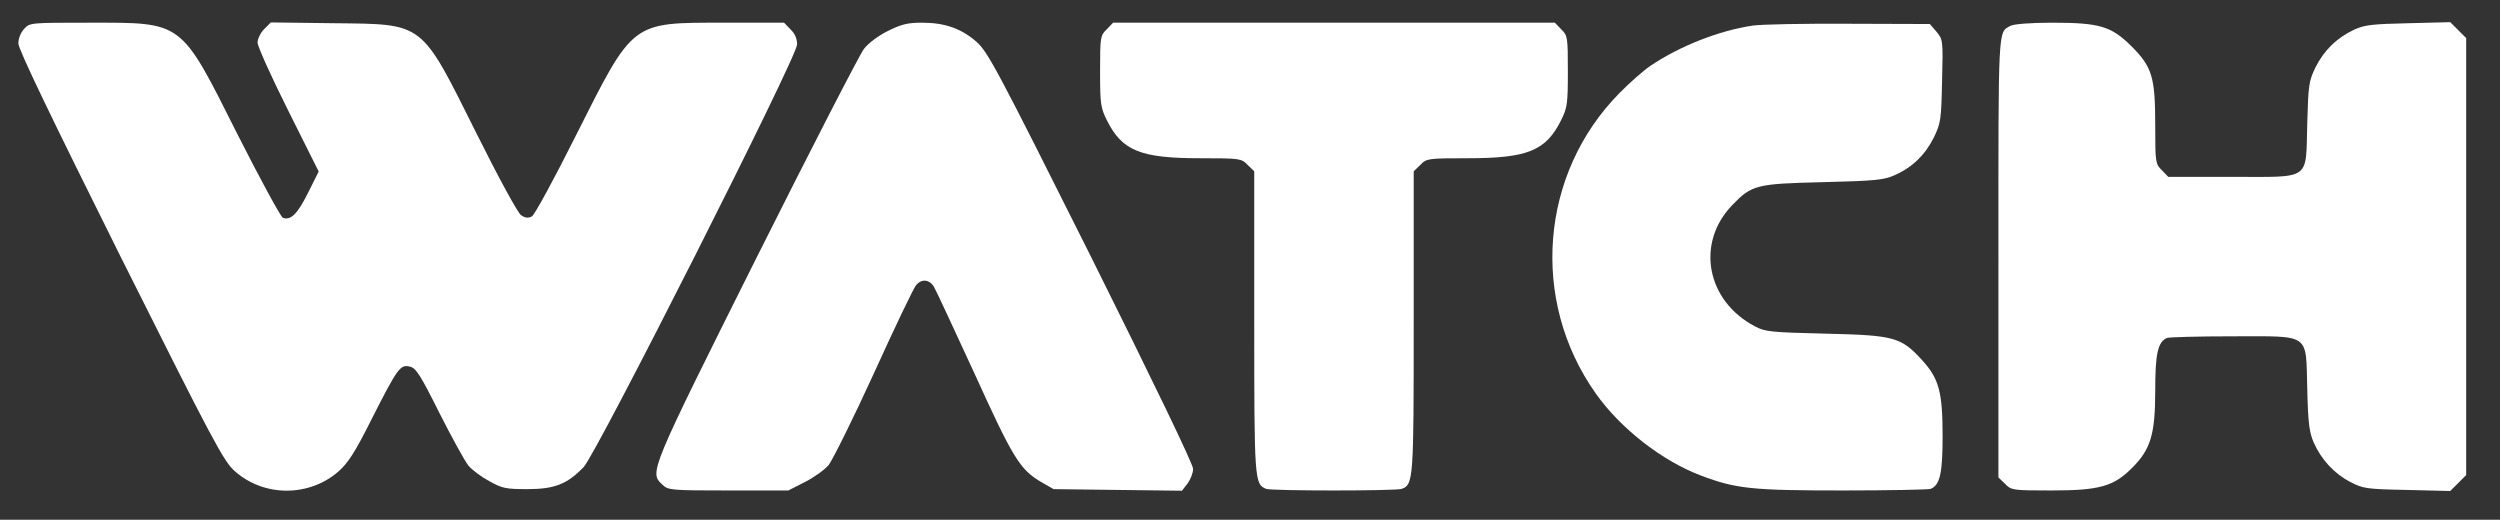 <svg preserveAspectRatio="xMidYMid meet" viewBox="5.09 245.463 940.632 195.556" xmlns="http://www.w3.org/2000/svg" version="1.0" style="max-height: 500px" width="940.632" height="195.556">
<rect x="5.09" y="245.463" width="940.632" height="195.556" fill="#333333" stroke="none"/>
<g stroke="none" fill="#ffffff" transform="translate(0,440) scale(0.1,-0.1)">
<path d="M4599 4157 c-72 -30 -110 -58 -154 -111 -64 -79 -80 -128 -80 -246 1&#10;-94 3 -111 29 -163 36 -75 107 -146 181 -183 55 -26 69 -29 165 -29 93 0 112&#10;3 162 27 76 35 138 95 179 170 33 61 34 66 34 178 0 107 -2 119 -29 173 -35&#10;68 -103 135 -177 173 -46 24 -68 28 -154 31 -87 3 -107 1 -156 -20z m202 -248&#10;c88 -50 159 -96 159 -102 0 -7 -4 -17 -8 -23 -6 -9 -306 -184 -316 -184 -3 0&#10;-12 7 -20 16 -13 13 -16 44 -16 184 0 140 3 171 16 184 8 9 18 16 21 16 3 0&#10;77 -41 164 -91z"/>
<path d="M3049 3401 c-50 -51 -41 -87 69 -265 120 -195 320 -408 501 -536 118&#10;-84 270 -170 300 -170 13 0 62 22 110 50 361 208 808 247 1201 105 70 -26 165&#10;-71 270 -130 54 -30 69 -31 123 -4 305 153 585 420 772 735 83 139 87 196 18&#10;232 -23 13 -367 17 -398 6 -9 -4 -39 -41 -67 -83 -77 -115 -174 -227 -257&#10;-298 -41 -34 -78 -63 -82 -63 -4 0 -49 18 -100 40 -484 214 -1083 209 -1557&#10;-10 l-82 -39 -114 110 c-69 67 -138 144 -177 201 -35 51 -76 105 -91 120 l-26&#10;28 -192 0 -192 0 -29 -29z"/>
<path d="M142 1837 c-13 -14 -22 -36 -22 -55 0 -22 120 -271 384 -801 353&#10;-705 388 -771 431 -809 110 -97 279 -97 390 0 36 32 62 72 125 198 97 191 107&#10;205 143 196 23 -5 40 -32 111 -174 47 -93 96 -182 109 -198 14 -17 49 -43 79&#10;-59 48 -27 62 -30 143 -30 103 0 150 19 212 83 49 52 803 1543 803 1590 0 22&#10;-8 41 -25 57 l-24 25 -228 0 c-348 0 -338 7 -554 -422 -82 -164 -157 -302&#10;-167 -307 -14 -7 -25 -6 -41 5 -12 9 -84 140 -167 307 -212 424 -194 411 -536&#10;415 l-238 3 -25 -25 c-14 -14 -25 -37 -25 -51 0 -14 52 -129 115 -255 l115&#10;-230 -40 -80 c-40 -80 -65 -105 -95 -94 -8 4 -85 145 -171 315 -216 430 -202&#10;419 -559 419 -219 0 -222 0 -243 -23z"/>
<path d="M3392 1829 c-35 -17 -74 -46 -90 -67 -16 -20 -199 -376 -406 -789&#10;-404 -808 -402 -805 -353 -851 22 -21 31 -22 249 -22 l225 0 61 31 c34 17 75&#10;46 91 65 15 20 93 176 171 347 78 172 149 320 158 330 21 24 49 21 66 -5 8&#10;-13 76 -160 153 -327 145 -319 171 -362 251 -409 l47 -27 241 -3 242 -3 21 27&#10;c11 15 21 40 21 55 0 18 -147 322 -384 798 -353 705 -388 771 -431 809 -57 50&#10;-119 72 -205 72 -54 0 -78 -6 -128 -31z"/>
<path d="M4215 1835 c-24 -23 -25 -29 -25 -158 0 -123 2 -137 26 -185 57 -114&#10;126 -142 351 -142 150 0 155 -1 178 -25 l25 -24 0 -566 c0 -598 1 -612 45&#10;-629 22 -8 488 -8 510 0 44 17 45 31 45 629 l0 566 25 24 c23 24 28 25 178 25&#10;225 0 294 28 351 142 24 48 26 62 26 185 0 129 -1 135 -25 158 l-24 25 -831 0&#10;-831 0 -24 -25z"/>
<path d="M6645 1849 c-127 -19 -274 -77 -384 -151 -25 -17 -78 -63 -116 -102&#10;-300 -303 -338 -781 -90 -1131 93 -132 250 -254 396 -309 132 -50 194 -56 533&#10;-56 173 0 322 3 331 6 35 14 45 58 45 197 0 166 -13 216 -75 285 -81 89 -104&#10;96 -365 102 -208 5 -228 7 -267 28 -182 96 -222 313 -85 455 74 77 90 81 342&#10;87 198 5 230 8 271 27 66 29 114 77 146 141 26 54 28 66 31 213 4 154 3 156&#10;-21 185 l-25 29 -304 1 c-166 1 -330 -2 -363 -7z"/>
<path d="M7615 1848 c-47 -25 -45 4 -45 -870 l0 -829 25 -24 c23 -24 28 -25&#10;174 -25 181 0 235 15 305 86 69 69 86 126 86 290 0 140 10 184 45 198 9 3 119&#10;6 244 6 299 0 277 15 283 -197 3 -132 8 -166 25 -204 28 -63 77 -116 137 -147&#10;48 -25 60 -27 213 -30 l163 -4 30 30 30 30 0 822 0 822 -30 30 -30 30 -158 -4&#10;c-133 -3 -164 -6 -203 -24 -66 -31 -114 -78 -146 -142 -25 -52 -27 -66 -31&#10;-211 -6 -218 18 -201 -284 -201 l-239 0 -24 25 c-24 23 -25 29 -25 168 0 182&#10;-11 220 -90 299 -76 75 -119 88 -299 88 -79 0 -144 -5 -156 -12z"/>
<path d="M9530 1710 l0 -150 75 0 c114 0 165 29 165 92 0 13 -6 33 -14 44 -10&#10;13 -11 25 -5 35 16 26 10 88 -11 109 -17 17 -33 20 -115 20 l-95 0 0 -150z"/>
<path d="M9790 1709 l0 -150 43 3 42 3 5 55 5 55 27 -57 c26 -57 28 -58 67&#10;-58 48 0 51 9 19 75 l-22 45 22 20 c32 30 31 102 -3 135 -22 23 -32 25 -115&#10;25 l-90 0 0 -151z"/>
</g>
</svg>
